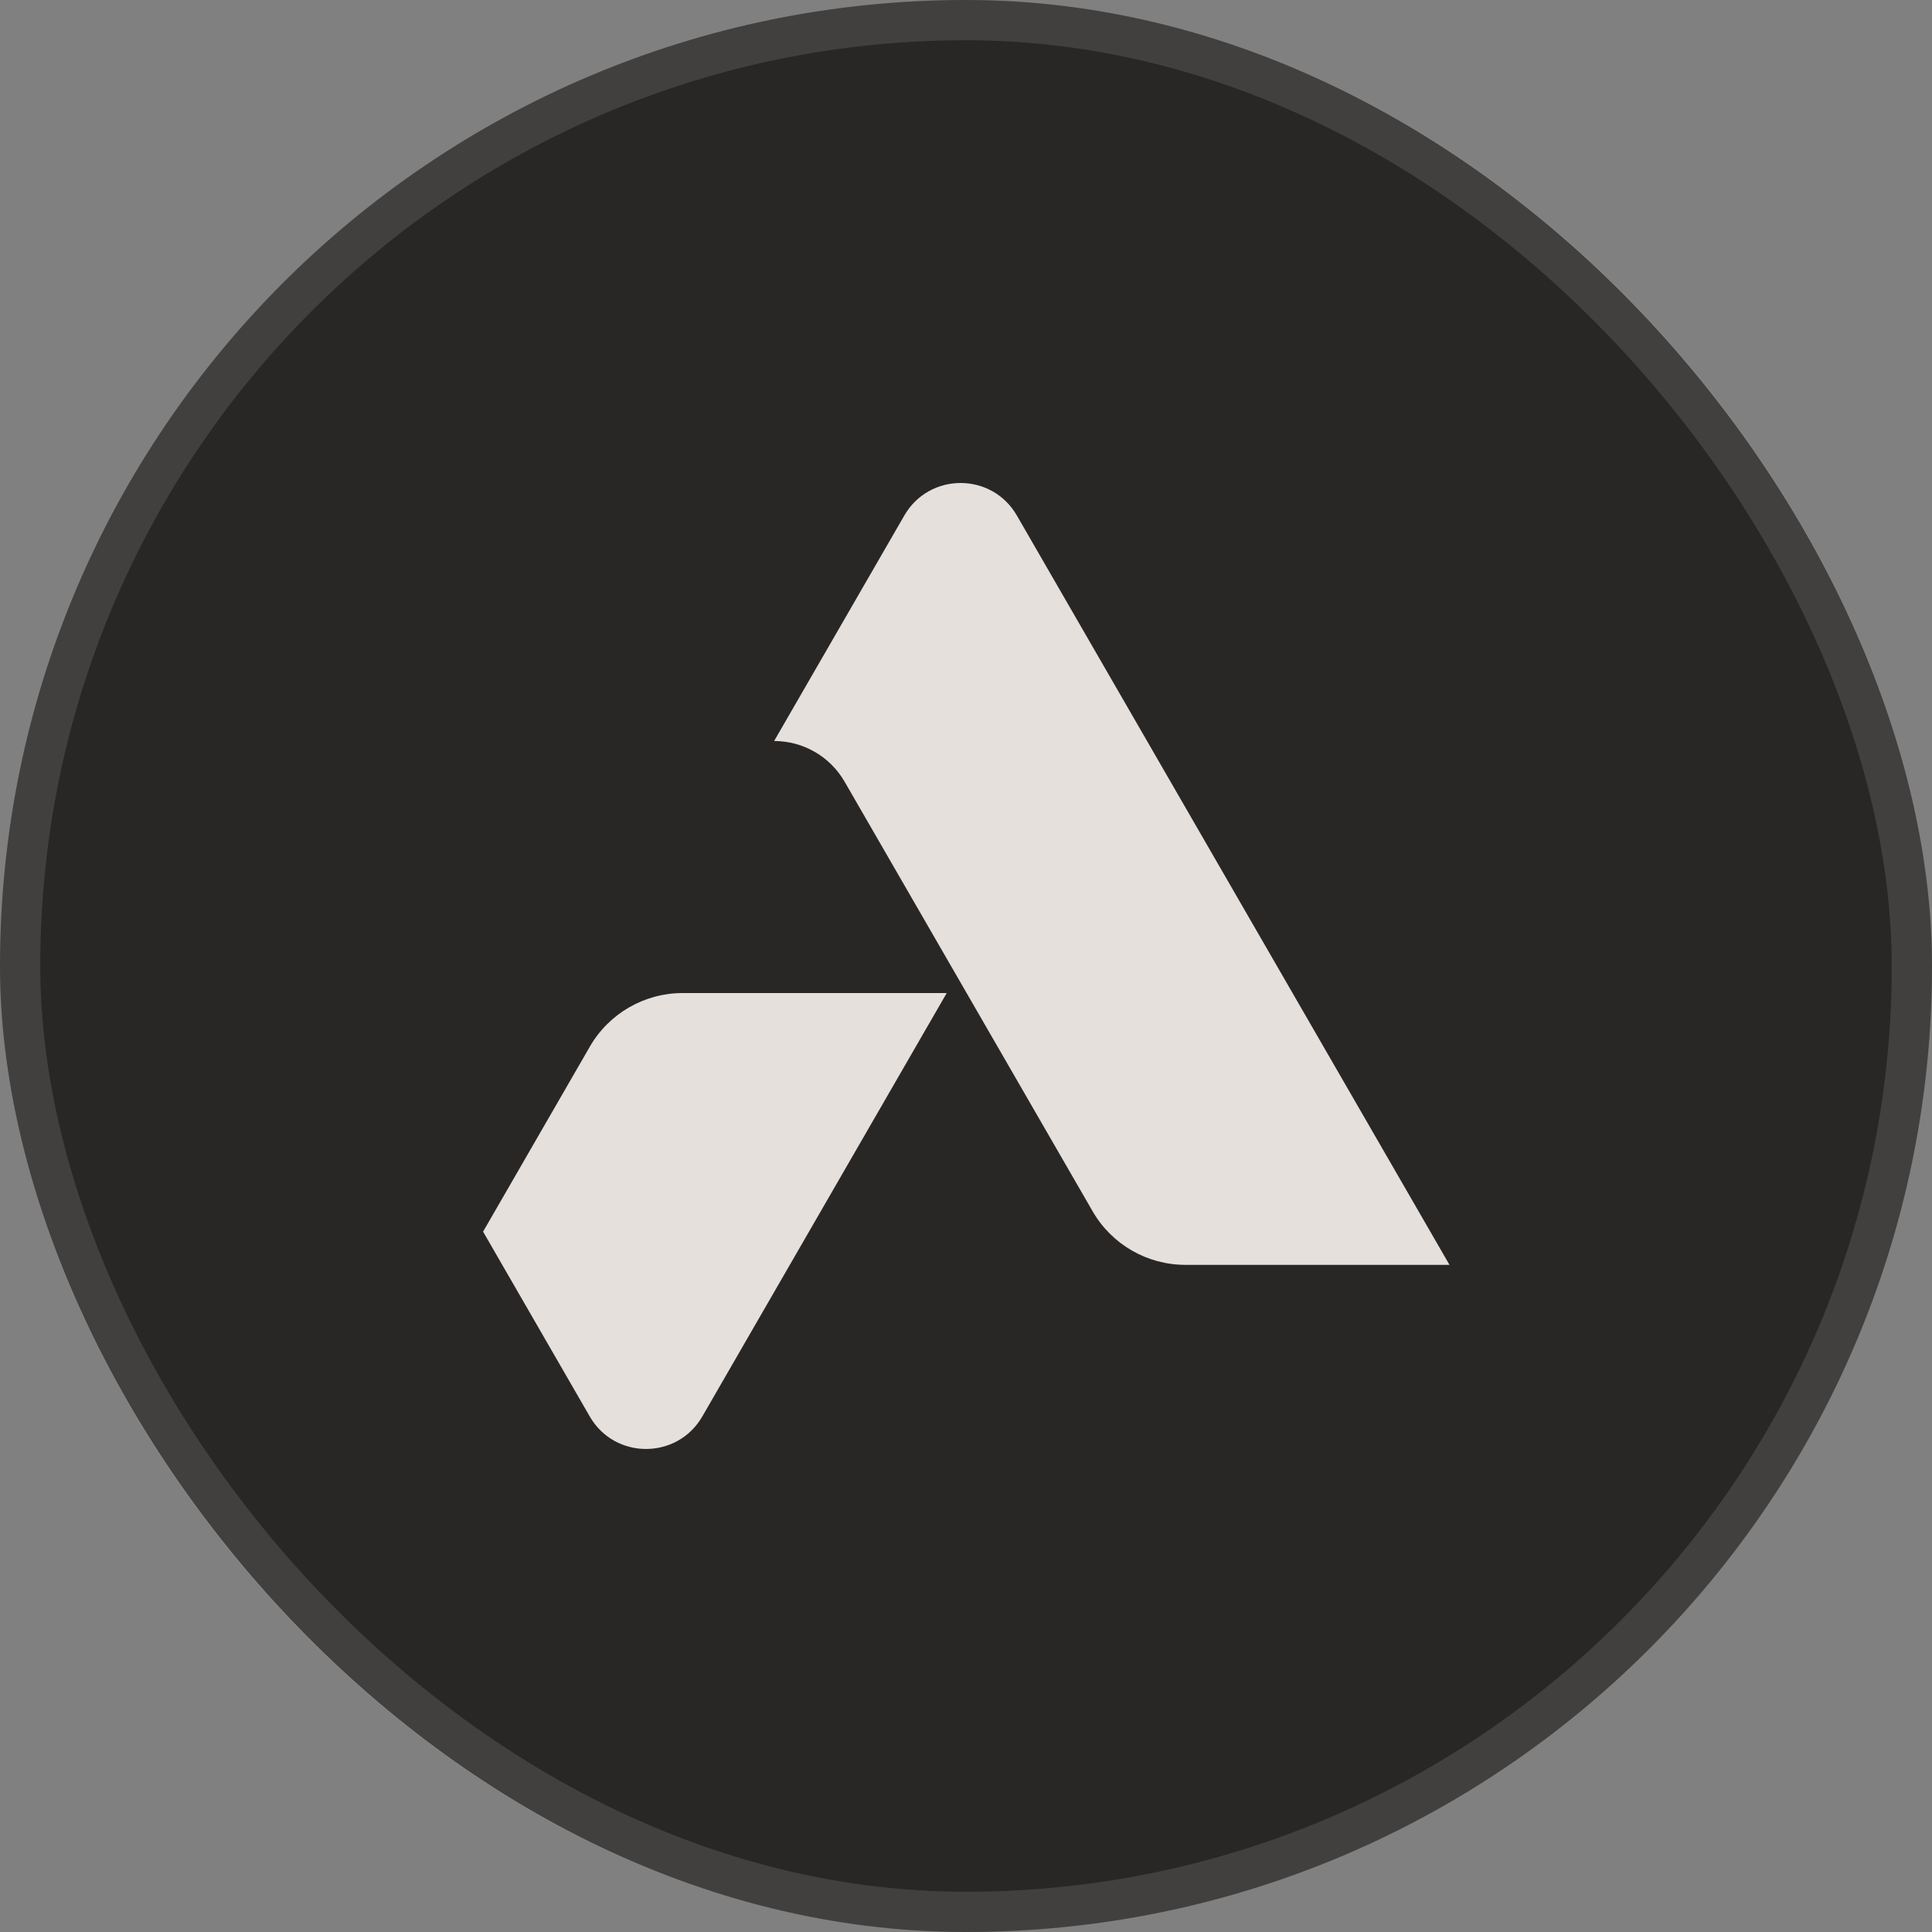 <svg width="48" height="48" viewBox="0 0 48 48" fill="none" xmlns="http://www.w3.org/2000/svg">
<rect x="0" y="0" width="48" height="48" fill="#808080" stroke="none"/>
<rect width="48" height="48" rx="24" fill="#292725"/>
<rect x="0.5" y="0.5" width="47" height="47" rx="23.5" stroke="white" stroke-opacity="0.12"/>
<path d="M12.002 30.6L14.653 35.193C15.274 36.268 16.826 36.268 17.448 35.193L23.521 24.672H16.96C16.009 24.672 15.13 25.179 14.655 26.003L12.002 30.6Z" fill="#E6E0DC"/>
<path d="M22.468 12.807L20.455 16.294L19.233 18.41C19.956 18.41 20.623 18.795 20.984 19.421L27.146 30.094C27.621 30.918 28.5 31.425 29.451 31.425H36.012L25.263 12.807C24.642 11.731 23.09 11.731 22.468 12.807Z" fill="#E6E0DC"/>
</svg>
